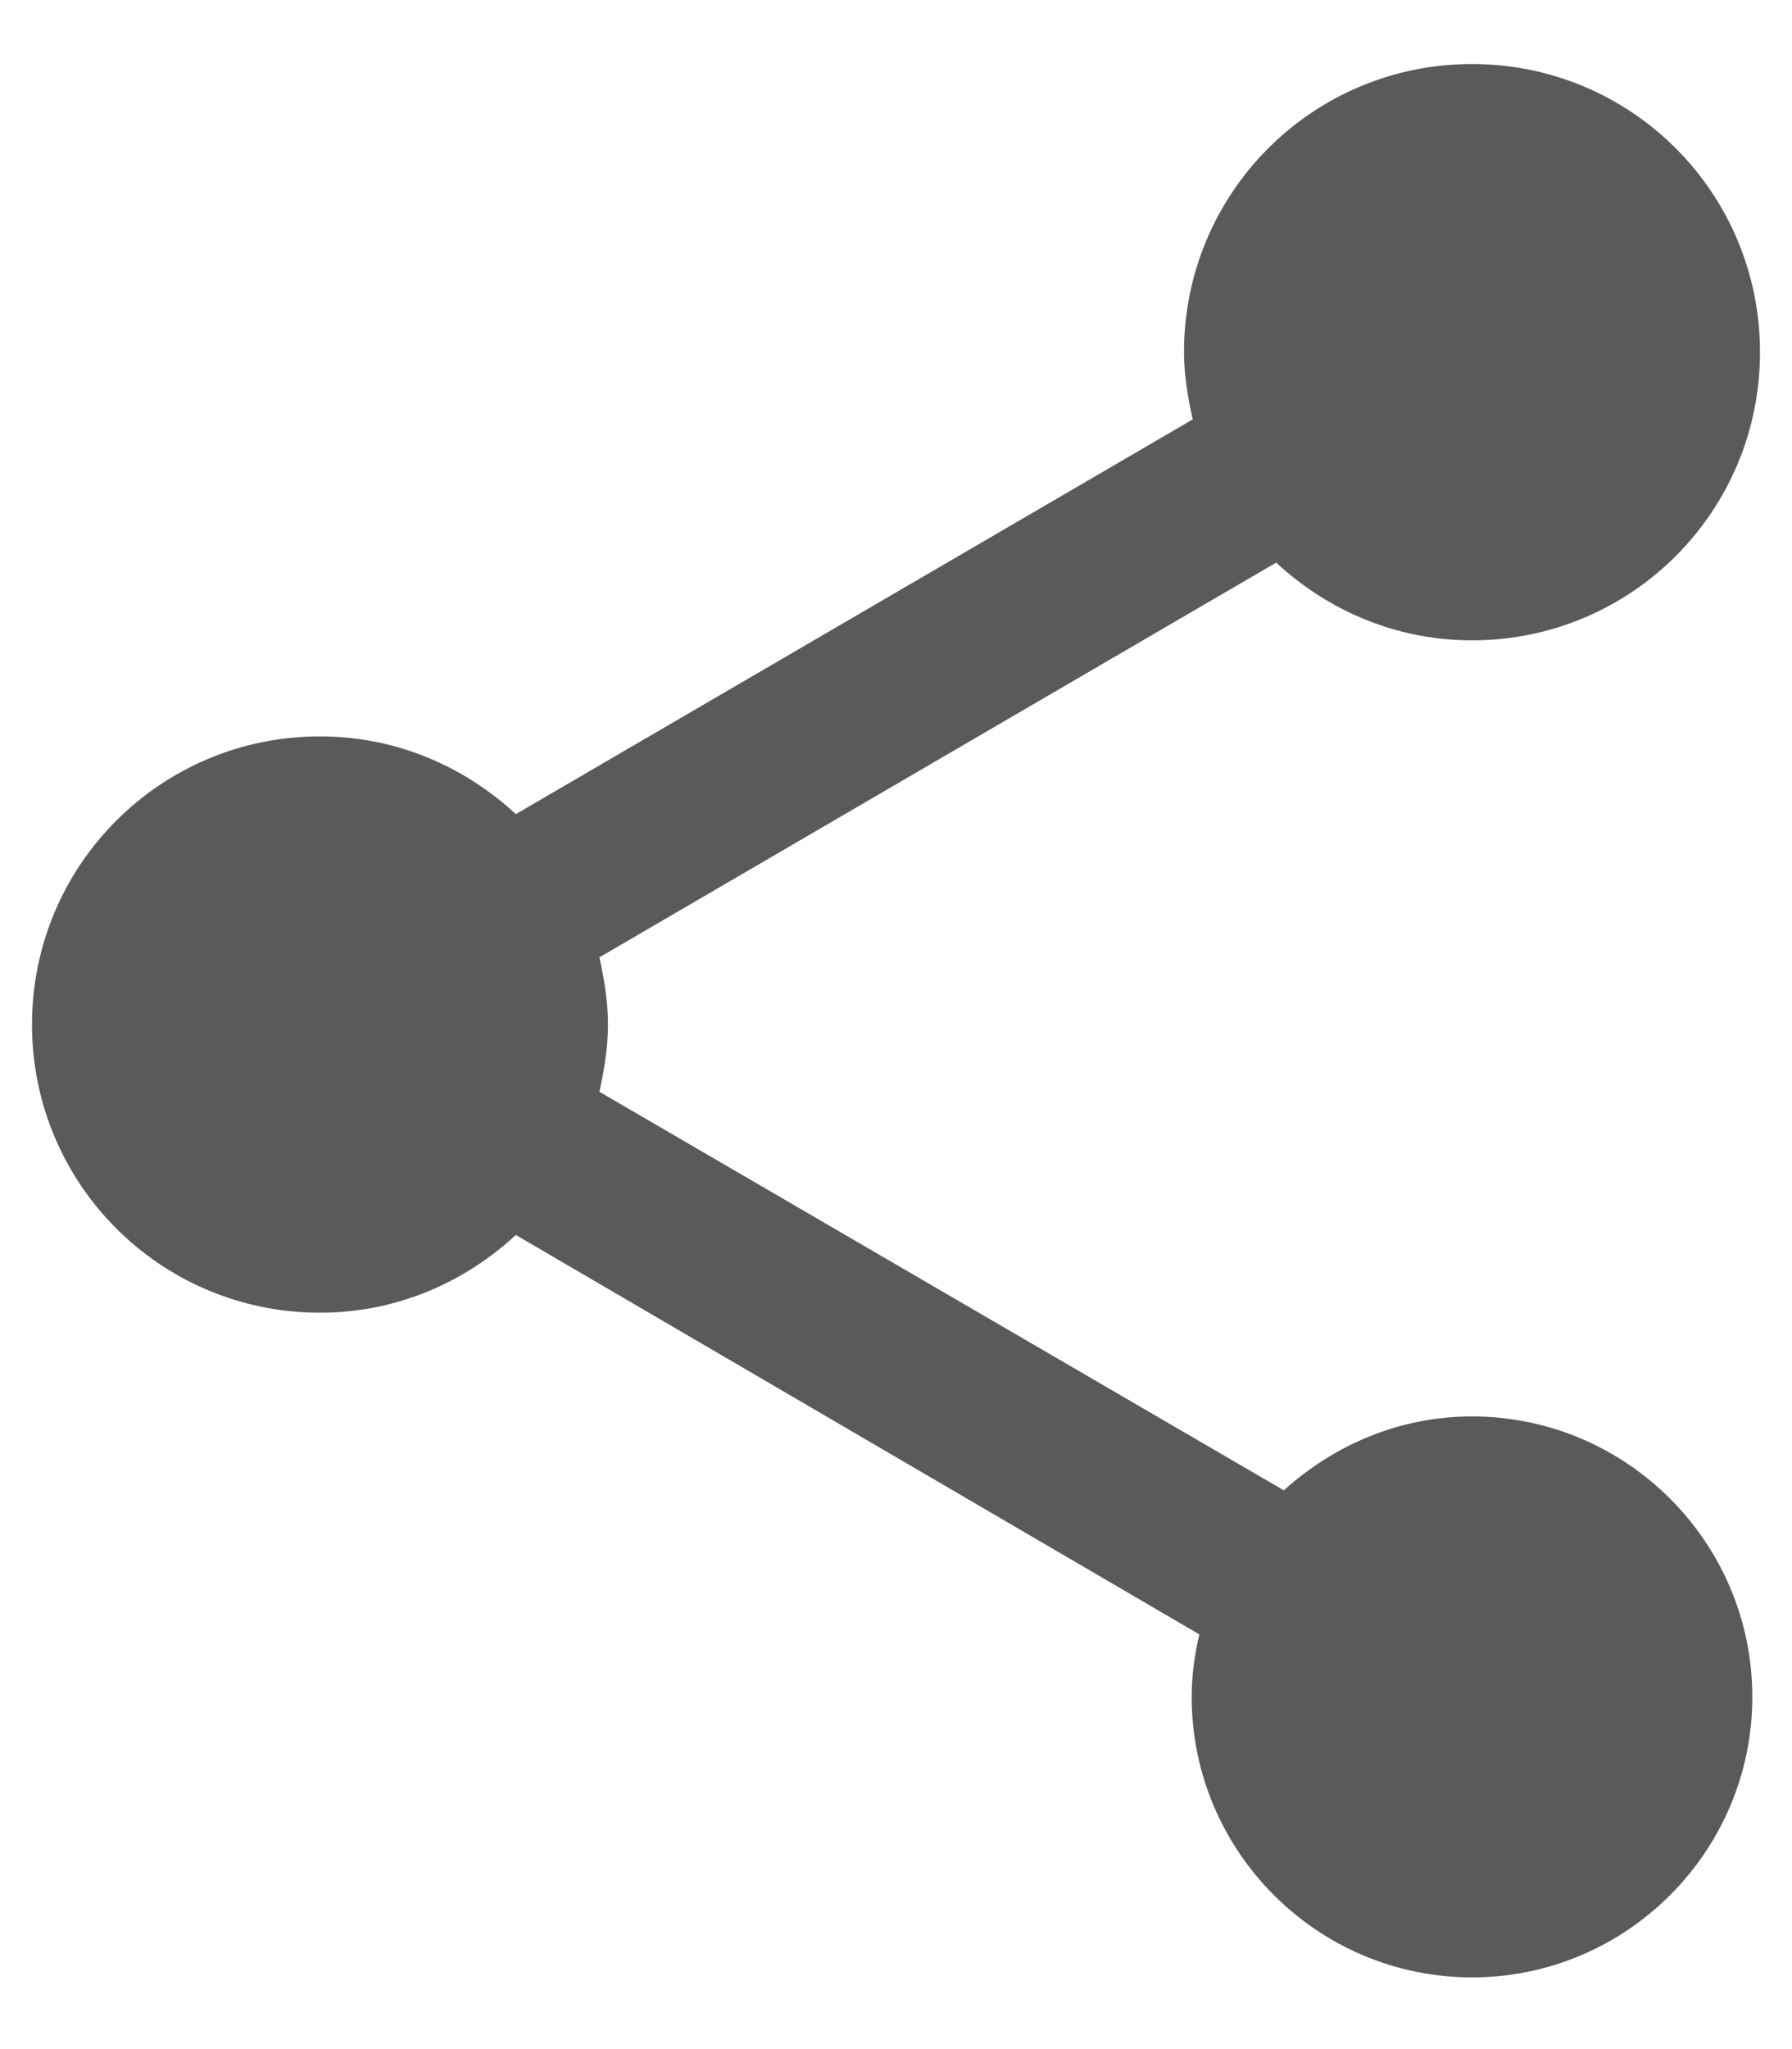 <svg width="14" height="16" viewBox="0 0 14 16" fill="none" xmlns="http://www.w3.org/2000/svg">
<path d="M11.5 11.06C10.93 11.06 10.42 11.285 10.03 11.637L4.683 8.525C4.72 8.352 4.75 8.18 4.75 8C4.75 7.82 4.72 7.647 4.683 7.475L9.97 4.393C10.375 4.768 10.908 5 11.5 5C12.745 5 13.75 3.995 13.75 2.75C13.75 1.505 12.745 0.5 11.5 0.5C10.255 0.5 9.25 1.505 9.25 2.75C9.25 2.93 9.28 3.103 9.318 3.275L4.03 6.357C3.625 5.982 3.092 5.75 2.5 5.75C1.255 5.75 0.25 6.755 0.25 8C0.25 9.245 1.255 10.25 2.5 10.25C3.092 10.25 3.625 10.018 4.03 9.643L9.37 12.762C9.332 12.92 9.31 13.085 9.31 13.25C9.31 14.457 10.293 15.44 11.5 15.44C12.707 15.44 13.69 14.457 13.69 13.25C13.69 12.043 12.707 11.06 11.5 11.06Z" fill="#5A5A5A"/>
</svg>
